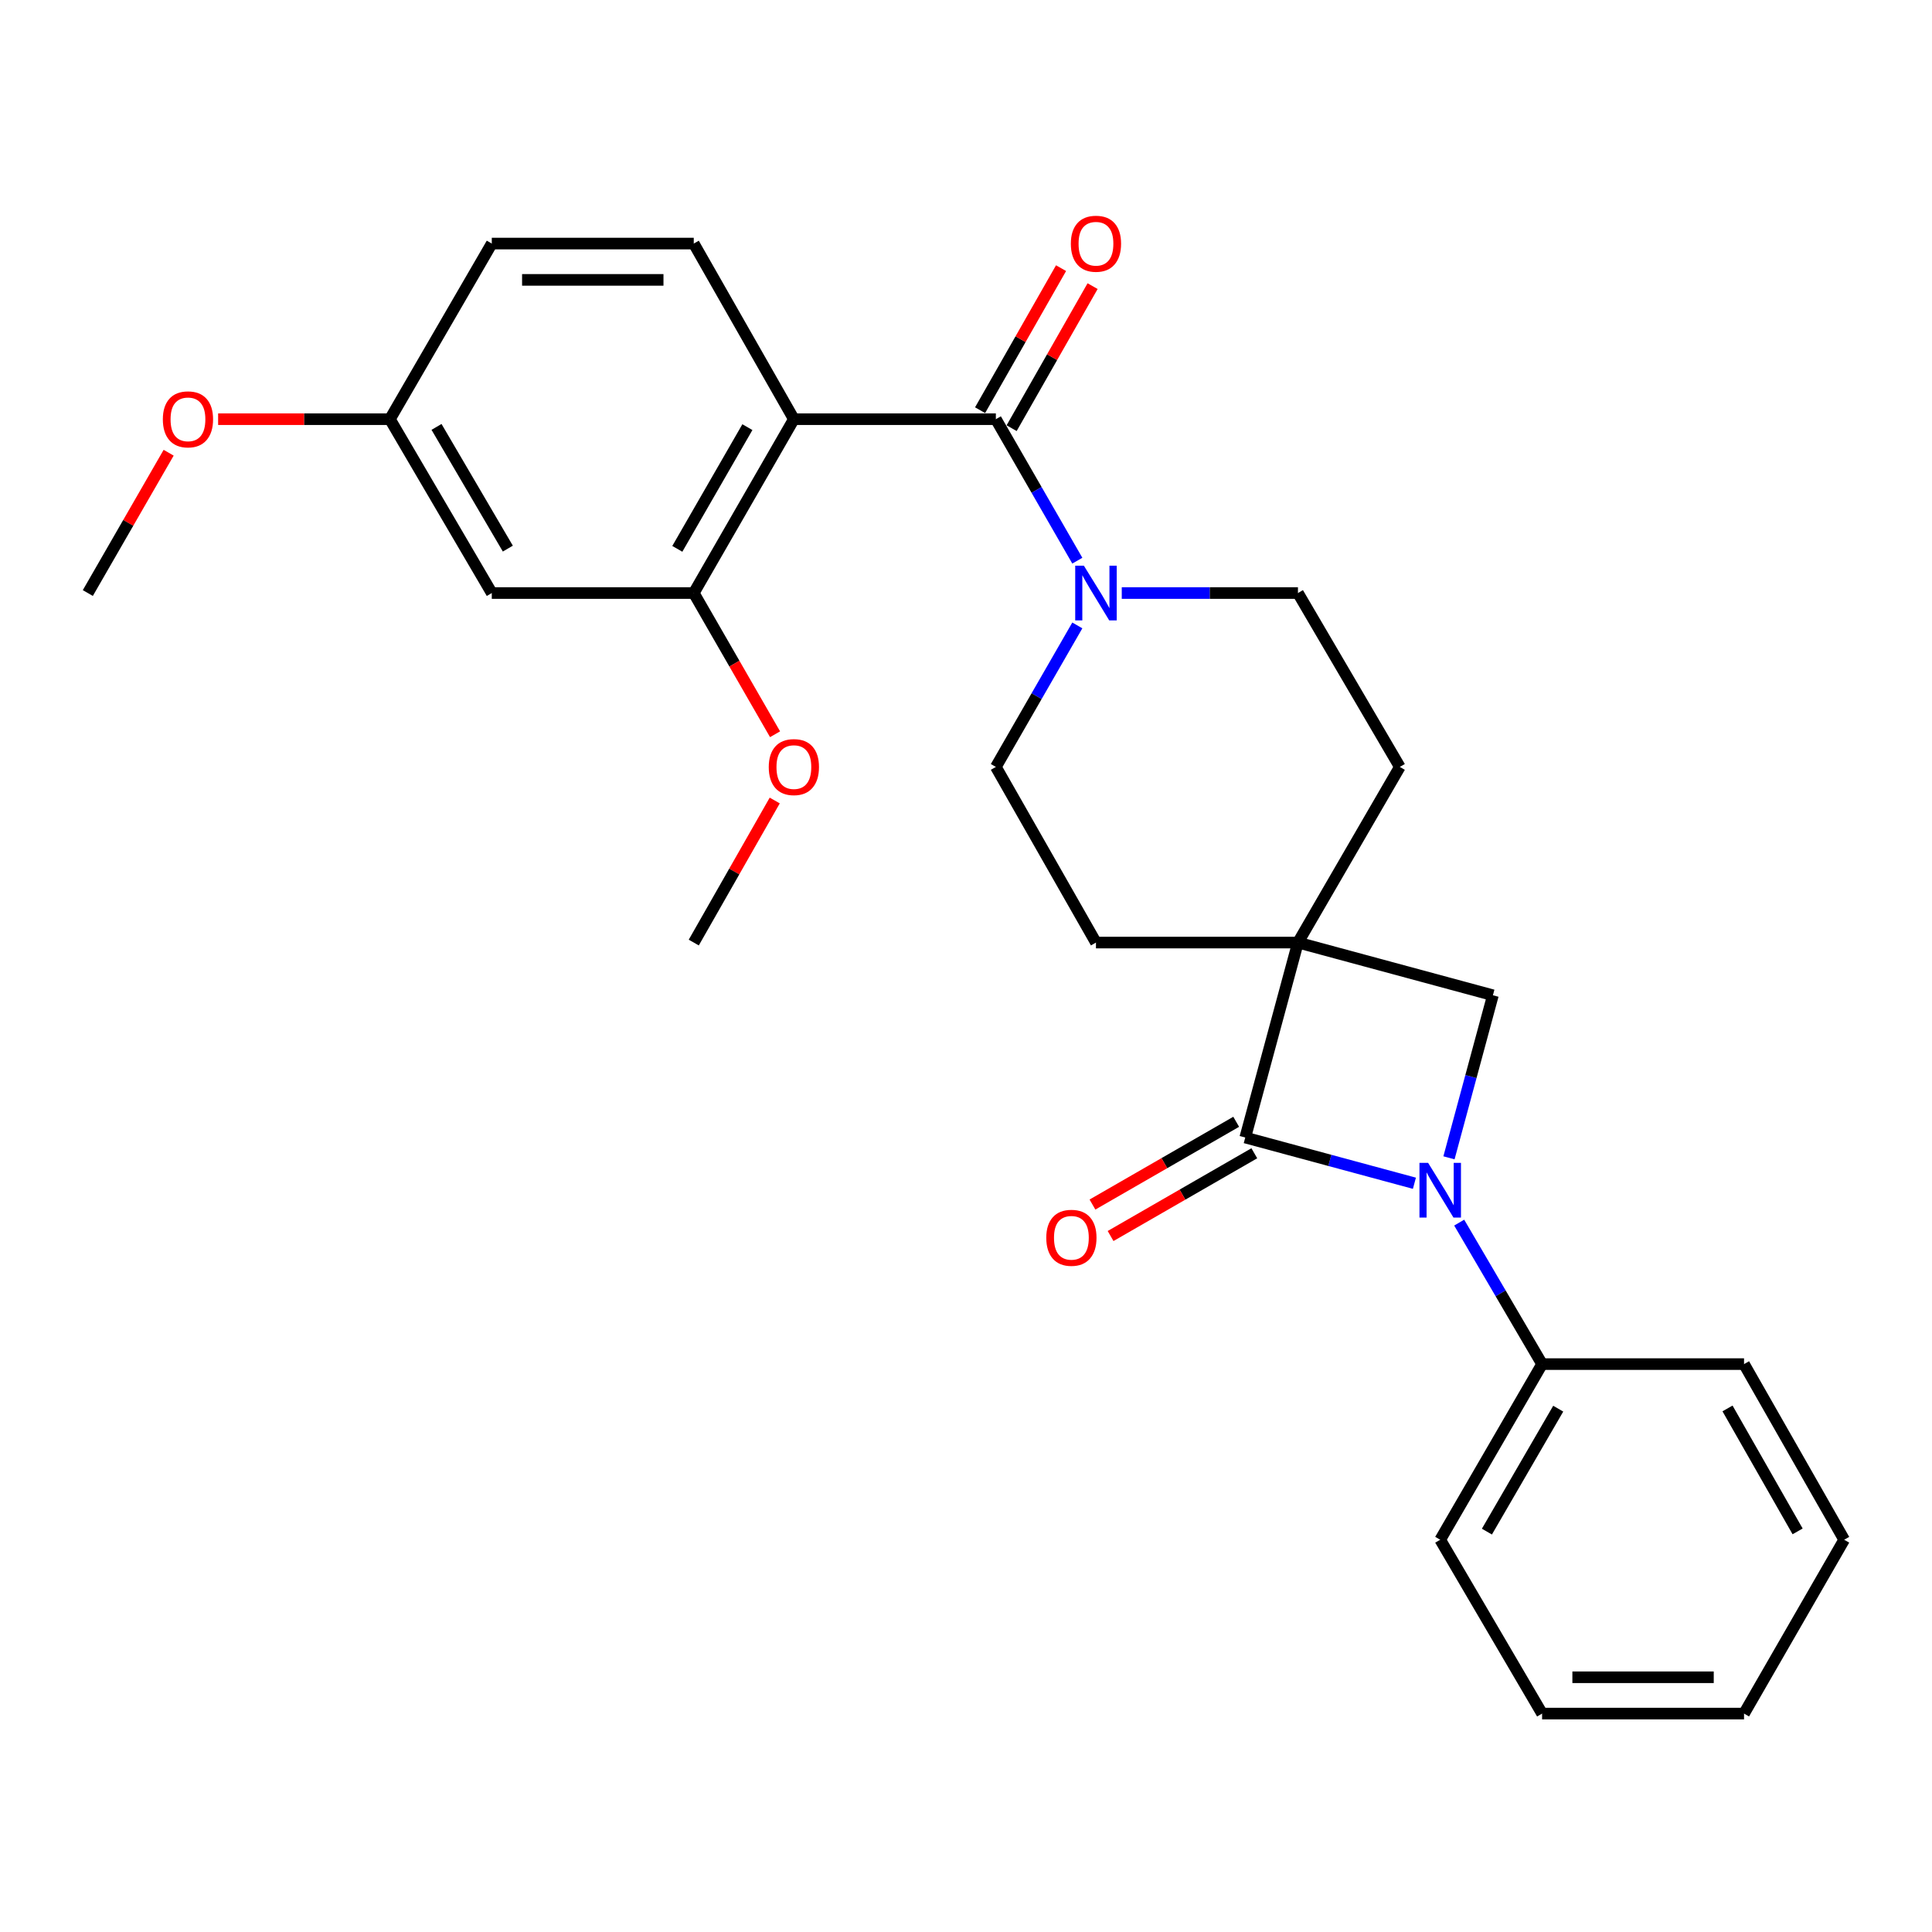 <?xml version='1.0' encoding='iso-8859-1'?>
<svg version='1.1' baseProfile='full'
              xmlns='http://www.w3.org/2000/svg'
                      xmlns:rdkit='http://www.rdkit.org/xml'
                      xmlns:xlink='http://www.w3.org/1999/xlink'
                  xml:space='preserve'
width='1000px' height='1000px' viewBox='0 0 1000 1000'>
<!-- END OF HEADER -->
<rect style='opacity:1.0;fill:#FFFFFF;stroke:none' width='1000' height='1000' x='0' y='0'> </rect>
<path class='bond-0' d='M 671.815,487.87 L 644.54,588.783' style='fill:none;fill-rule:evenodd;stroke:#000000;stroke-width:6px;stroke-linecap:butt;stroke-linejoin:miter;stroke-opacity:1' />
<path class='bond-1' d='M 671.815,487.87 L 772.727,515.145' style='fill:none;fill-rule:evenodd;stroke:#000000;stroke-width:6px;stroke-linecap:butt;stroke-linejoin:miter;stroke-opacity:1' />
<path class='bond-2' d='M 671.815,487.87 L 724.547,396.961' style='fill:none;fill-rule:evenodd;stroke:#000000;stroke-width:6px;stroke-linecap:butt;stroke-linejoin:miter;stroke-opacity:1' />
<path class='bond-3' d='M 671.815,487.87 L 567.268,487.87' style='fill:none;fill-rule:evenodd;stroke:#000000;stroke-width:6px;stroke-linecap:butt;stroke-linejoin:miter;stroke-opacity:1' />
<path class='bond-4' d='M 749.986,599.284 L 761.357,557.214' style='fill:none;fill-rule:evenodd;stroke:#0000FF;stroke-width:6px;stroke-linecap:butt;stroke-linejoin:miter;stroke-opacity:1' />
<path class='bond-4' d='M 761.357,557.214 L 772.727,515.145' style='fill:none;fill-rule:evenodd;stroke:#000000;stroke-width:6px;stroke-linecap:butt;stroke-linejoin:miter;stroke-opacity:1' />
<path class='bond-5' d='M 755.277,632.825 L 776.731,669.442' style='fill:none;fill-rule:evenodd;stroke:#0000FF;stroke-width:6px;stroke-linecap:butt;stroke-linejoin:miter;stroke-opacity:1' />
<path class='bond-5' d='M 776.731,669.442 L 798.185,706.058' style='fill:none;fill-rule:evenodd;stroke:#000000;stroke-width:6px;stroke-linecap:butt;stroke-linejoin:miter;stroke-opacity:1' />
<path class='bond-6' d='M 732.099,612.448 L 688.319,600.615' style='fill:none;fill-rule:evenodd;stroke:#0000FF;stroke-width:6px;stroke-linecap:butt;stroke-linejoin:miter;stroke-opacity:1' />
<path class='bond-6' d='M 688.319,600.615 L 644.54,588.783' style='fill:none;fill-rule:evenodd;stroke:#000000;stroke-width:6px;stroke-linecap:butt;stroke-linejoin:miter;stroke-opacity:1' />
<path class='bond-7' d='M 639.851,580.638 L 602.653,602.055' style='fill:none;fill-rule:evenodd;stroke:#000000;stroke-width:6px;stroke-linecap:butt;stroke-linejoin:miter;stroke-opacity:1' />
<path class='bond-7' d='M 602.653,602.055 L 565.456,623.472' style='fill:none;fill-rule:evenodd;stroke:#FF0000;stroke-width:6px;stroke-linecap:butt;stroke-linejoin:miter;stroke-opacity:1' />
<path class='bond-7' d='M 649.229,596.927 L 612.032,618.344' style='fill:none;fill-rule:evenodd;stroke:#000000;stroke-width:6px;stroke-linecap:butt;stroke-linejoin:miter;stroke-opacity:1' />
<path class='bond-7' d='M 612.032,618.344 L 574.835,639.761' style='fill:none;fill-rule:evenodd;stroke:#FF0000;stroke-width:6px;stroke-linecap:butt;stroke-linejoin:miter;stroke-opacity:1' />
<path class='bond-8' d='M 410.908,216.97 L 515.454,216.97' style='fill:none;fill-rule:evenodd;stroke:#000000;stroke-width:6px;stroke-linecap:butt;stroke-linejoin:miter;stroke-opacity:1' />
<path class='bond-9' d='M 410.908,216.97 L 359.094,306.96' style='fill:none;fill-rule:evenodd;stroke:#000000;stroke-width:6px;stroke-linecap:butt;stroke-linejoin:miter;stroke-opacity:1' />
<path class='bond-9' d='M 386.847,221.09 L 350.577,284.083' style='fill:none;fill-rule:evenodd;stroke:#000000;stroke-width:6px;stroke-linecap:butt;stroke-linejoin:miter;stroke-opacity:1' />
<path class='bond-10' d='M 410.908,216.97 L 359.094,126.071' style='fill:none;fill-rule:evenodd;stroke:#000000;stroke-width:6px;stroke-linecap:butt;stroke-linejoin:miter;stroke-opacity:1' />
<path class='bond-11' d='M 515.454,216.97 L 536.537,253.587' style='fill:none;fill-rule:evenodd;stroke:#000000;stroke-width:6px;stroke-linecap:butt;stroke-linejoin:miter;stroke-opacity:1' />
<path class='bond-11' d='M 536.537,253.587 L 557.62,290.204' style='fill:none;fill-rule:evenodd;stroke:#0000FF;stroke-width:6px;stroke-linecap:butt;stroke-linejoin:miter;stroke-opacity:1' />
<path class='bond-12' d='M 523.619,221.624 L 544.574,184.863' style='fill:none;fill-rule:evenodd;stroke:#000000;stroke-width:6px;stroke-linecap:butt;stroke-linejoin:miter;stroke-opacity:1' />
<path class='bond-12' d='M 544.574,184.863 L 565.528,148.101' style='fill:none;fill-rule:evenodd;stroke:#FF0000;stroke-width:6px;stroke-linecap:butt;stroke-linejoin:miter;stroke-opacity:1' />
<path class='bond-12' d='M 507.29,212.316 L 528.244,175.555' style='fill:none;fill-rule:evenodd;stroke:#000000;stroke-width:6px;stroke-linecap:butt;stroke-linejoin:miter;stroke-opacity:1' />
<path class='bond-12' d='M 528.244,175.555 L 549.199,138.793' style='fill:none;fill-rule:evenodd;stroke:#FF0000;stroke-width:6px;stroke-linecap:butt;stroke-linejoin:miter;stroke-opacity:1' />
<path class='bond-13' d='M 557.621,323.716 L 536.538,360.339' style='fill:none;fill-rule:evenodd;stroke:#0000FF;stroke-width:6px;stroke-linecap:butt;stroke-linejoin:miter;stroke-opacity:1' />
<path class='bond-13' d='M 536.538,360.339 L 515.454,396.961' style='fill:none;fill-rule:evenodd;stroke:#000000;stroke-width:6px;stroke-linecap:butt;stroke-linejoin:miter;stroke-opacity:1' />
<path class='bond-14' d='M 580.622,306.96 L 626.218,306.96' style='fill:none;fill-rule:evenodd;stroke:#0000FF;stroke-width:6px;stroke-linecap:butt;stroke-linejoin:miter;stroke-opacity:1' />
<path class='bond-14' d='M 626.218,306.96 L 671.815,306.96' style='fill:none;fill-rule:evenodd;stroke:#000000;stroke-width:6px;stroke-linecap:butt;stroke-linejoin:miter;stroke-opacity:1' />
<path class='bond-15' d='M 359.094,306.96 L 254.548,306.96' style='fill:none;fill-rule:evenodd;stroke:#000000;stroke-width:6px;stroke-linecap:butt;stroke-linejoin:miter;stroke-opacity:1' />
<path class='bond-16' d='M 359.094,306.96 L 380.132,343.502' style='fill:none;fill-rule:evenodd;stroke:#000000;stroke-width:6px;stroke-linecap:butt;stroke-linejoin:miter;stroke-opacity:1' />
<path class='bond-16' d='M 380.132,343.502 L 401.169,380.045' style='fill:none;fill-rule:evenodd;stroke:#FF0000;stroke-width:6px;stroke-linecap:butt;stroke-linejoin:miter;stroke-opacity:1' />
<path class='bond-17' d='M 359.094,126.071 L 254.548,126.071' style='fill:none;fill-rule:evenodd;stroke:#000000;stroke-width:6px;stroke-linecap:butt;stroke-linejoin:miter;stroke-opacity:1' />
<path class='bond-17' d='M 343.412,144.867 L 270.23,144.867' style='fill:none;fill-rule:evenodd;stroke:#000000;stroke-width:6px;stroke-linecap:butt;stroke-linejoin:miter;stroke-opacity:1' />
<path class='bond-18' d='M 254.548,306.96 L 201.815,216.97' style='fill:none;fill-rule:evenodd;stroke:#000000;stroke-width:6px;stroke-linecap:butt;stroke-linejoin:miter;stroke-opacity:1' />
<path class='bond-18' d='M 262.854,283.959 L 225.941,220.966' style='fill:none;fill-rule:evenodd;stroke:#000000;stroke-width:6px;stroke-linecap:butt;stroke-linejoin:miter;stroke-opacity:1' />
<path class='bond-19' d='M 724.547,396.961 L 671.815,306.96' style='fill:none;fill-rule:evenodd;stroke:#000000;stroke-width:6px;stroke-linecap:butt;stroke-linejoin:miter;stroke-opacity:1' />
<path class='bond-20' d='M 567.268,487.87 L 515.454,396.961' style='fill:none;fill-rule:evenodd;stroke:#000000;stroke-width:6px;stroke-linecap:butt;stroke-linejoin:miter;stroke-opacity:1' />
<path class='bond-21' d='M 798.185,706.058 L 745.452,796.967' style='fill:none;fill-rule:evenodd;stroke:#000000;stroke-width:6px;stroke-linecap:butt;stroke-linejoin:miter;stroke-opacity:1' />
<path class='bond-21' d='M 806.534,729.125 L 769.621,792.762' style='fill:none;fill-rule:evenodd;stroke:#000000;stroke-width:6px;stroke-linecap:butt;stroke-linejoin:miter;stroke-opacity:1' />
<path class='bond-22' d='M 798.185,706.058 L 902.711,706.058' style='fill:none;fill-rule:evenodd;stroke:#000000;stroke-width:6px;stroke-linecap:butt;stroke-linejoin:miter;stroke-opacity:1' />
<path class='bond-23' d='M 201.815,216.97 L 254.548,126.071' style='fill:none;fill-rule:evenodd;stroke:#000000;stroke-width:6px;stroke-linecap:butt;stroke-linejoin:miter;stroke-opacity:1' />
<path class='bond-24' d='M 201.815,216.97 L 157.359,216.97' style='fill:none;fill-rule:evenodd;stroke:#000000;stroke-width:6px;stroke-linecap:butt;stroke-linejoin:miter;stroke-opacity:1' />
<path class='bond-24' d='M 157.359,216.97 L 112.902,216.97' style='fill:none;fill-rule:evenodd;stroke:#FF0000;stroke-width:6px;stroke-linecap:butt;stroke-linejoin:miter;stroke-opacity:1' />
<path class='bond-25' d='M 401.004,414.337 L 380.049,451.103' style='fill:none;fill-rule:evenodd;stroke:#FF0000;stroke-width:6px;stroke-linecap:butt;stroke-linejoin:miter;stroke-opacity:1' />
<path class='bond-25' d='M 380.049,451.103 L 359.094,487.87' style='fill:none;fill-rule:evenodd;stroke:#000000;stroke-width:6px;stroke-linecap:butt;stroke-linejoin:miter;stroke-opacity:1' />
<path class='bond-26' d='M 87.292,234.326 L 66.373,270.643' style='fill:none;fill-rule:evenodd;stroke:#FF0000;stroke-width:6px;stroke-linecap:butt;stroke-linejoin:miter;stroke-opacity:1' />
<path class='bond-26' d='M 66.373,270.643 L 45.455,306.96' style='fill:none;fill-rule:evenodd;stroke:#000000;stroke-width:6px;stroke-linecap:butt;stroke-linejoin:miter;stroke-opacity:1' />
<path class='bond-27' d='M 745.452,796.967 L 798.185,886.947' style='fill:none;fill-rule:evenodd;stroke:#000000;stroke-width:6px;stroke-linecap:butt;stroke-linejoin:miter;stroke-opacity:1' />
<path class='bond-28' d='M 902.711,706.058 L 954.545,796.967' style='fill:none;fill-rule:evenodd;stroke:#000000;stroke-width:6px;stroke-linecap:butt;stroke-linejoin:miter;stroke-opacity:1' />
<path class='bond-28' d='M 894.158,729.004 L 930.442,792.641' style='fill:none;fill-rule:evenodd;stroke:#000000;stroke-width:6px;stroke-linecap:butt;stroke-linejoin:miter;stroke-opacity:1' />
<path class='bond-29' d='M 954.545,796.967 L 902.711,886.947' style='fill:none;fill-rule:evenodd;stroke:#000000;stroke-width:6px;stroke-linecap:butt;stroke-linejoin:miter;stroke-opacity:1' />
<path class='bond-30' d='M 798.185,886.947 L 902.711,886.947' style='fill:none;fill-rule:evenodd;stroke:#000000;stroke-width:6px;stroke-linecap:butt;stroke-linejoin:miter;stroke-opacity:1' />
<path class='bond-30' d='M 813.864,868.151 L 887.032,868.151' style='fill:none;fill-rule:evenodd;stroke:#000000;stroke-width:6px;stroke-linecap:butt;stroke-linejoin:miter;stroke-opacity:1' />
<path  class='atom-1' d='M 739.192 601.897
L 748.472 616.897
Q 749.392 618.377, 750.872 621.057
Q 752.352 623.737, 752.432 623.897
L 752.432 601.897
L 756.192 601.897
L 756.192 630.217
L 752.312 630.217
L 742.352 613.817
Q 741.192 611.897, 739.952 609.697
Q 738.752 607.497, 738.392 606.817
L 738.392 630.217
L 734.712 630.217
L 734.712 601.897
L 739.192 601.897
' fill='#0000FF'/>
<path  class='atom-6' d='M 561.008 292.8
L 570.288 307.8
Q 571.208 309.28, 572.688 311.96
Q 574.168 314.64, 574.248 314.8
L 574.248 292.8
L 578.008 292.8
L 578.008 321.12
L 574.128 321.12
L 564.168 304.72
Q 563.008 302.8, 561.768 300.6
Q 560.568 298.4, 560.208 297.72
L 560.208 321.12
L 556.528 321.12
L 556.528 292.8
L 561.008 292.8
' fill='#0000FF'/>
<path  class='atom-13' d='M 541.55 640.676
Q 541.55 633.876, 544.91 630.076
Q 548.27 626.276, 554.55 626.276
Q 560.83 626.276, 564.19 630.076
Q 567.55 633.876, 567.55 640.676
Q 567.55 647.556, 564.15 651.476
Q 560.75 655.356, 554.55 655.356
Q 548.31 655.356, 544.91 651.476
Q 541.55 647.596, 541.55 640.676
M 554.55 652.156
Q 558.87 652.156, 561.19 649.276
Q 563.55 646.356, 563.55 640.676
Q 563.55 635.116, 561.19 632.316
Q 558.87 629.476, 554.55 629.476
Q 550.23 629.476, 547.87 632.276
Q 545.55 635.076, 545.55 640.676
Q 545.55 646.396, 547.87 649.276
Q 550.23 652.156, 554.55 652.156
' fill='#FF0000'/>
<path  class='atom-14' d='M 554.268 126.151
Q 554.268 119.351, 557.628 115.551
Q 560.988 111.751, 567.268 111.751
Q 573.548 111.751, 576.908 115.551
Q 580.268 119.351, 580.268 126.151
Q 580.268 133.031, 576.868 136.951
Q 573.468 140.831, 567.268 140.831
Q 561.028 140.831, 557.628 136.951
Q 554.268 133.071, 554.268 126.151
M 567.268 137.631
Q 571.588 137.631, 573.908 134.751
Q 576.268 131.831, 576.268 126.151
Q 576.268 120.591, 573.908 117.791
Q 571.588 114.951, 567.268 114.951
Q 562.948 114.951, 560.588 117.751
Q 558.268 120.551, 558.268 126.151
Q 558.268 131.871, 560.588 134.751
Q 562.948 137.631, 567.268 137.631
' fill='#FF0000'/>
<path  class='atom-19' d='M 397.908 397.041
Q 397.908 390.241, 401.268 386.441
Q 404.628 382.641, 410.908 382.641
Q 417.188 382.641, 420.548 386.441
Q 423.908 390.241, 423.908 397.041
Q 423.908 403.921, 420.508 407.841
Q 417.108 411.721, 410.908 411.721
Q 404.668 411.721, 401.268 407.841
Q 397.908 403.961, 397.908 397.041
M 410.908 408.521
Q 415.228 408.521, 417.548 405.641
Q 419.908 402.721, 419.908 397.041
Q 419.908 391.481, 417.548 388.681
Q 415.228 385.841, 410.908 385.841
Q 406.588 385.841, 404.228 388.641
Q 401.908 391.441, 401.908 397.041
Q 401.908 402.761, 404.228 405.641
Q 406.588 408.521, 410.908 408.521
' fill='#FF0000'/>
<path  class='atom-20' d='M 84.289 217.05
Q 84.289 210.25, 87.649 206.45
Q 91.009 202.65, 97.289 202.65
Q 103.569 202.65, 106.929 206.45
Q 110.289 210.25, 110.289 217.05
Q 110.289 223.93, 106.889 227.85
Q 103.489 231.73, 97.289 231.73
Q 91.049 231.73, 87.649 227.85
Q 84.289 223.97, 84.289 217.05
M 97.289 228.53
Q 101.609 228.53, 103.929 225.65
Q 106.289 222.73, 106.289 217.05
Q 106.289 211.49, 103.929 208.69
Q 101.609 205.85, 97.289 205.85
Q 92.969 205.85, 90.609 208.65
Q 88.289 211.45, 88.289 217.05
Q 88.289 222.77, 90.609 225.65
Q 92.969 228.53, 97.289 228.53
' fill='#FF0000'/>
</svg>
